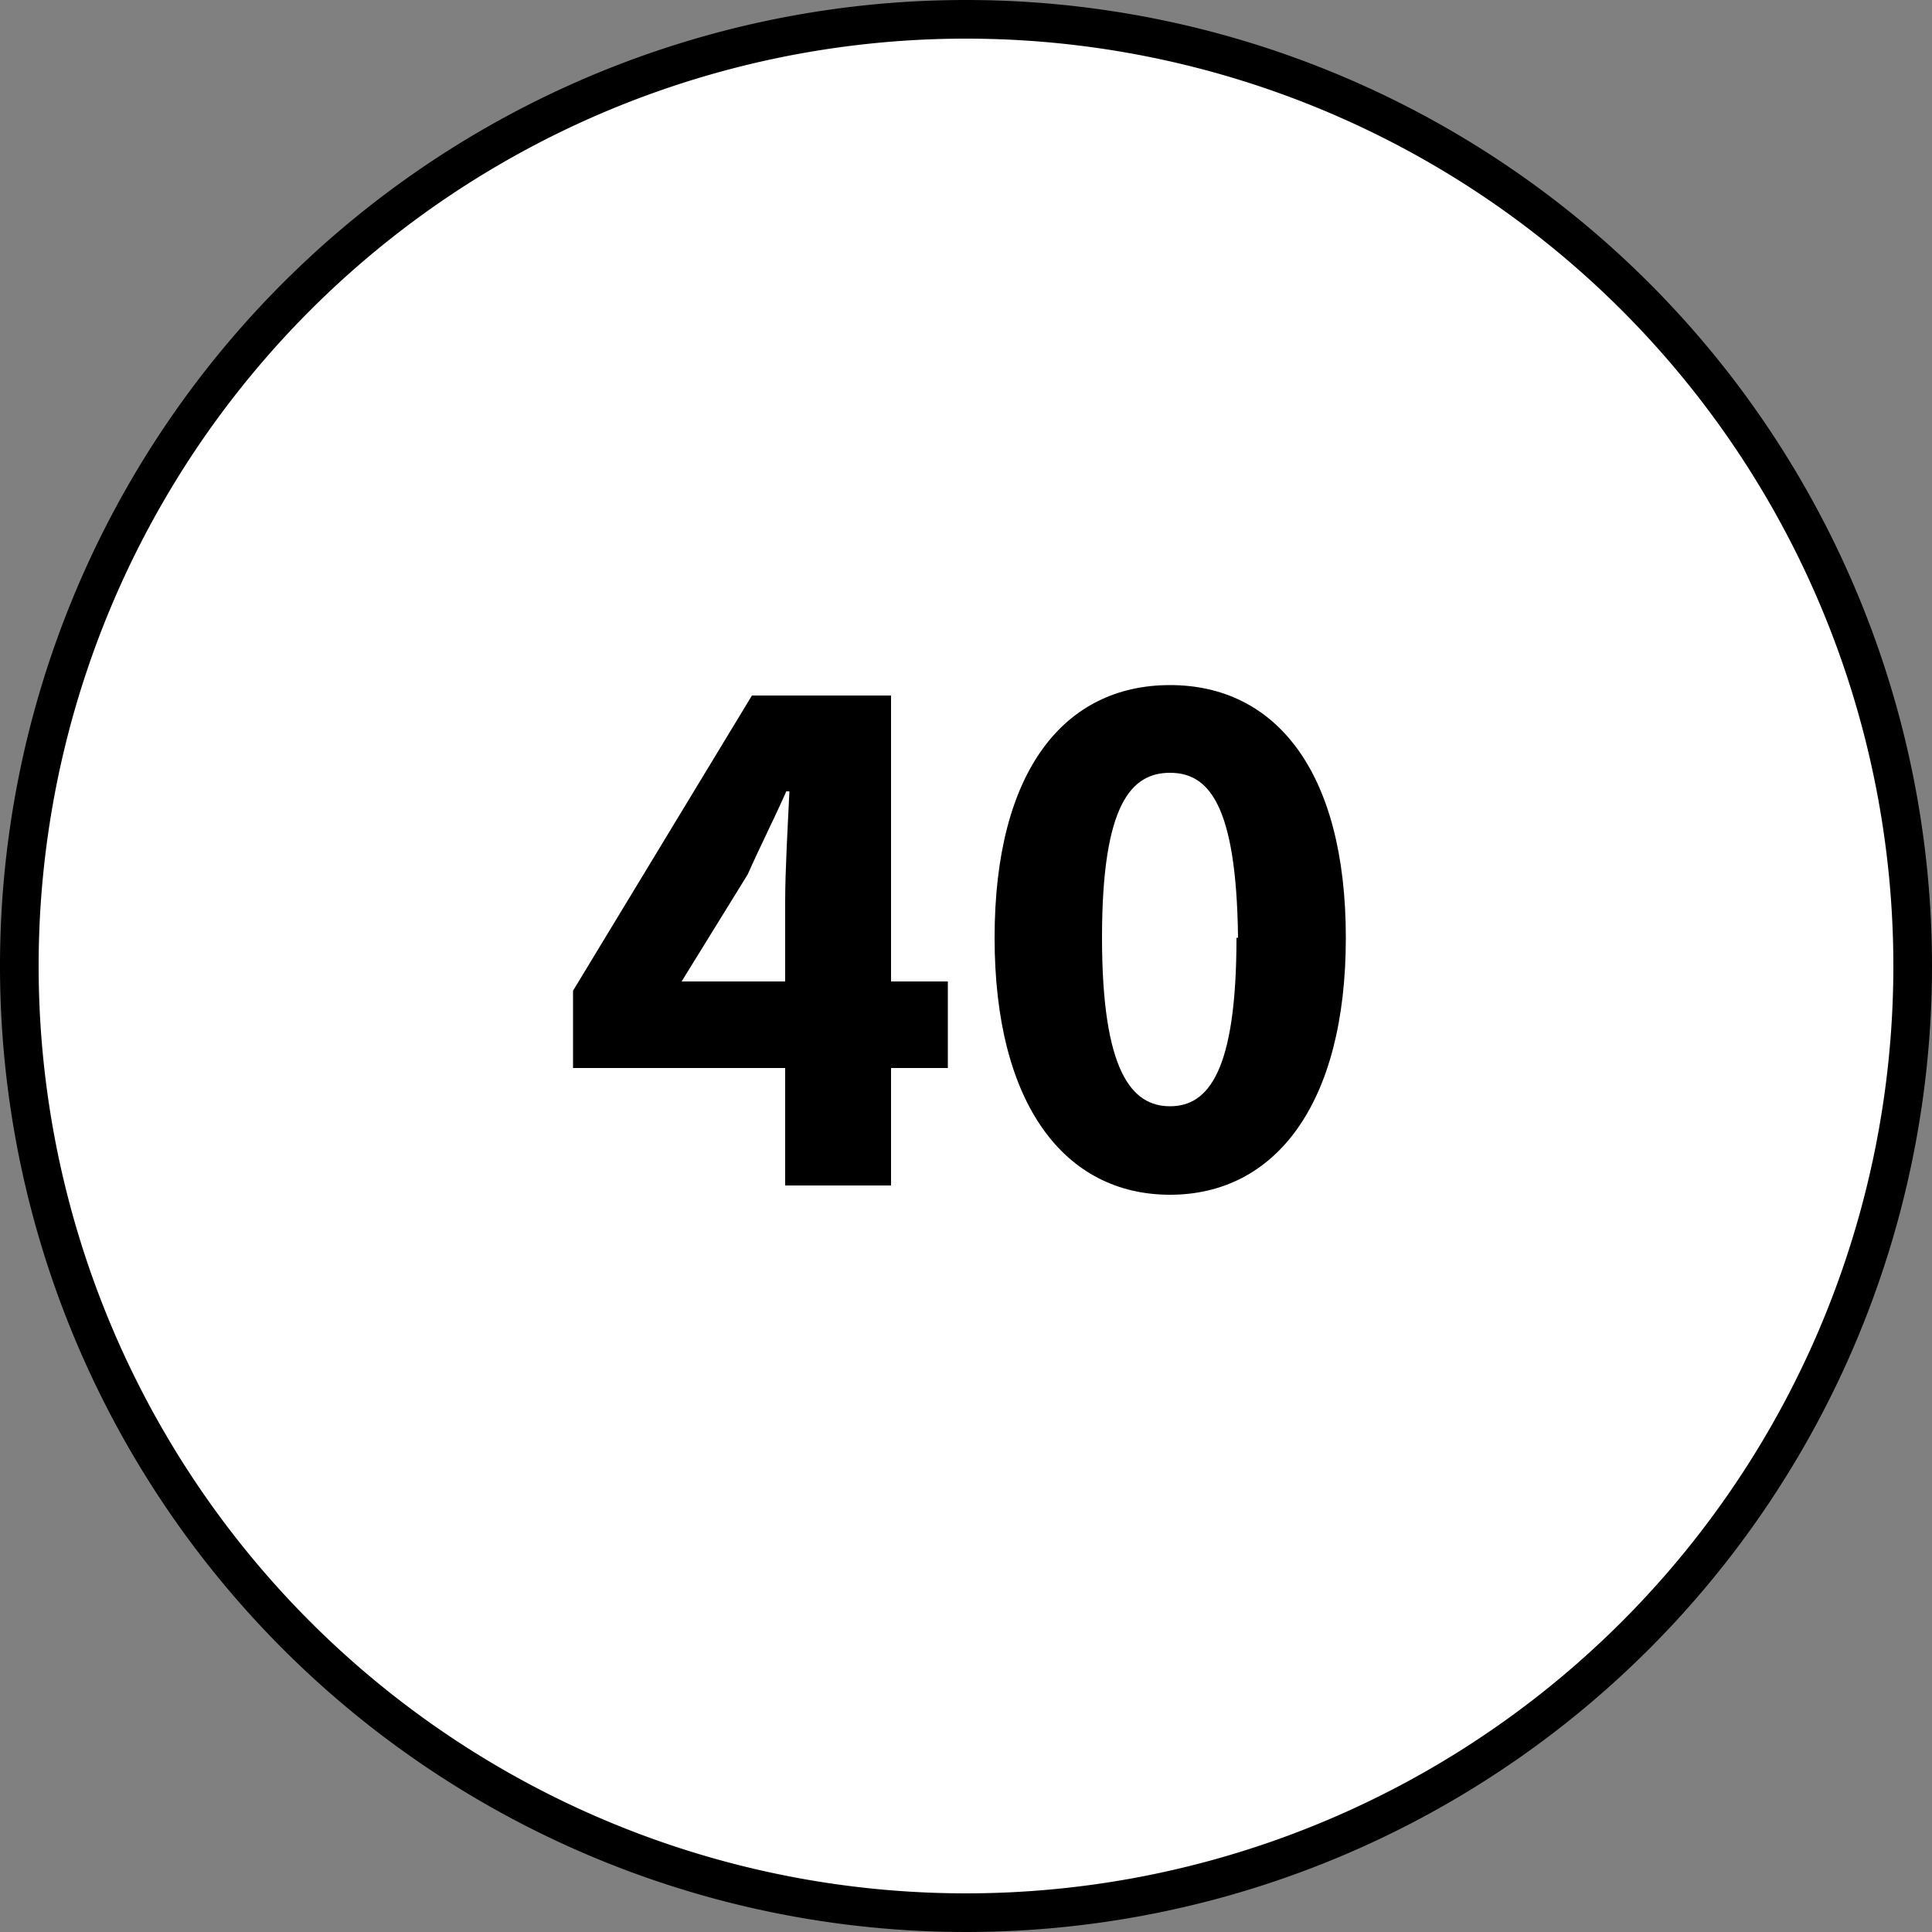 <?xml version="1.0" encoding="UTF-8"?> <svg xmlns="http://www.w3.org/2000/svg" id="Livello_1" data-name="Livello 1" viewBox="0 0 50 50"><rect x="0" y="0" width="50" height="50" fill="#808080" stroke="none"/><defs><style>.cls-1{fill:#fff;}</style></defs><circle class="cls-1" cx="25" cy="25" r="24.5"></circle><path d="M25,1A24,24,0,1,1,1,25,24,24,0,0,1,25,1m0-1A25,25,0,1,0,50,25,25,25,0,0,0,25,0Z"></path><path d="M20.32,23.33c0-.81.07-2,.11-2.85h-.08c-.32.72-.68,1.43-1,2.15L17.64,25.4h6.89v2.24h-9.7v-2L19.46,18h3.6V30.68H20.32Z"></path><path d="M25.74,24.27c0-4.33,1.81-6.54,4.54-6.54s4.55,2.23,4.55,6.54S33,30.92,30.28,30.92,25.74,28.59,25.74,24.27Zm6.3,0C32,20.8,31.27,20,30.28,20s-1.76.79-1.76,4.26.77,4.37,1.76,4.37S32,27.73,32,24.27Z"></path></svg> 